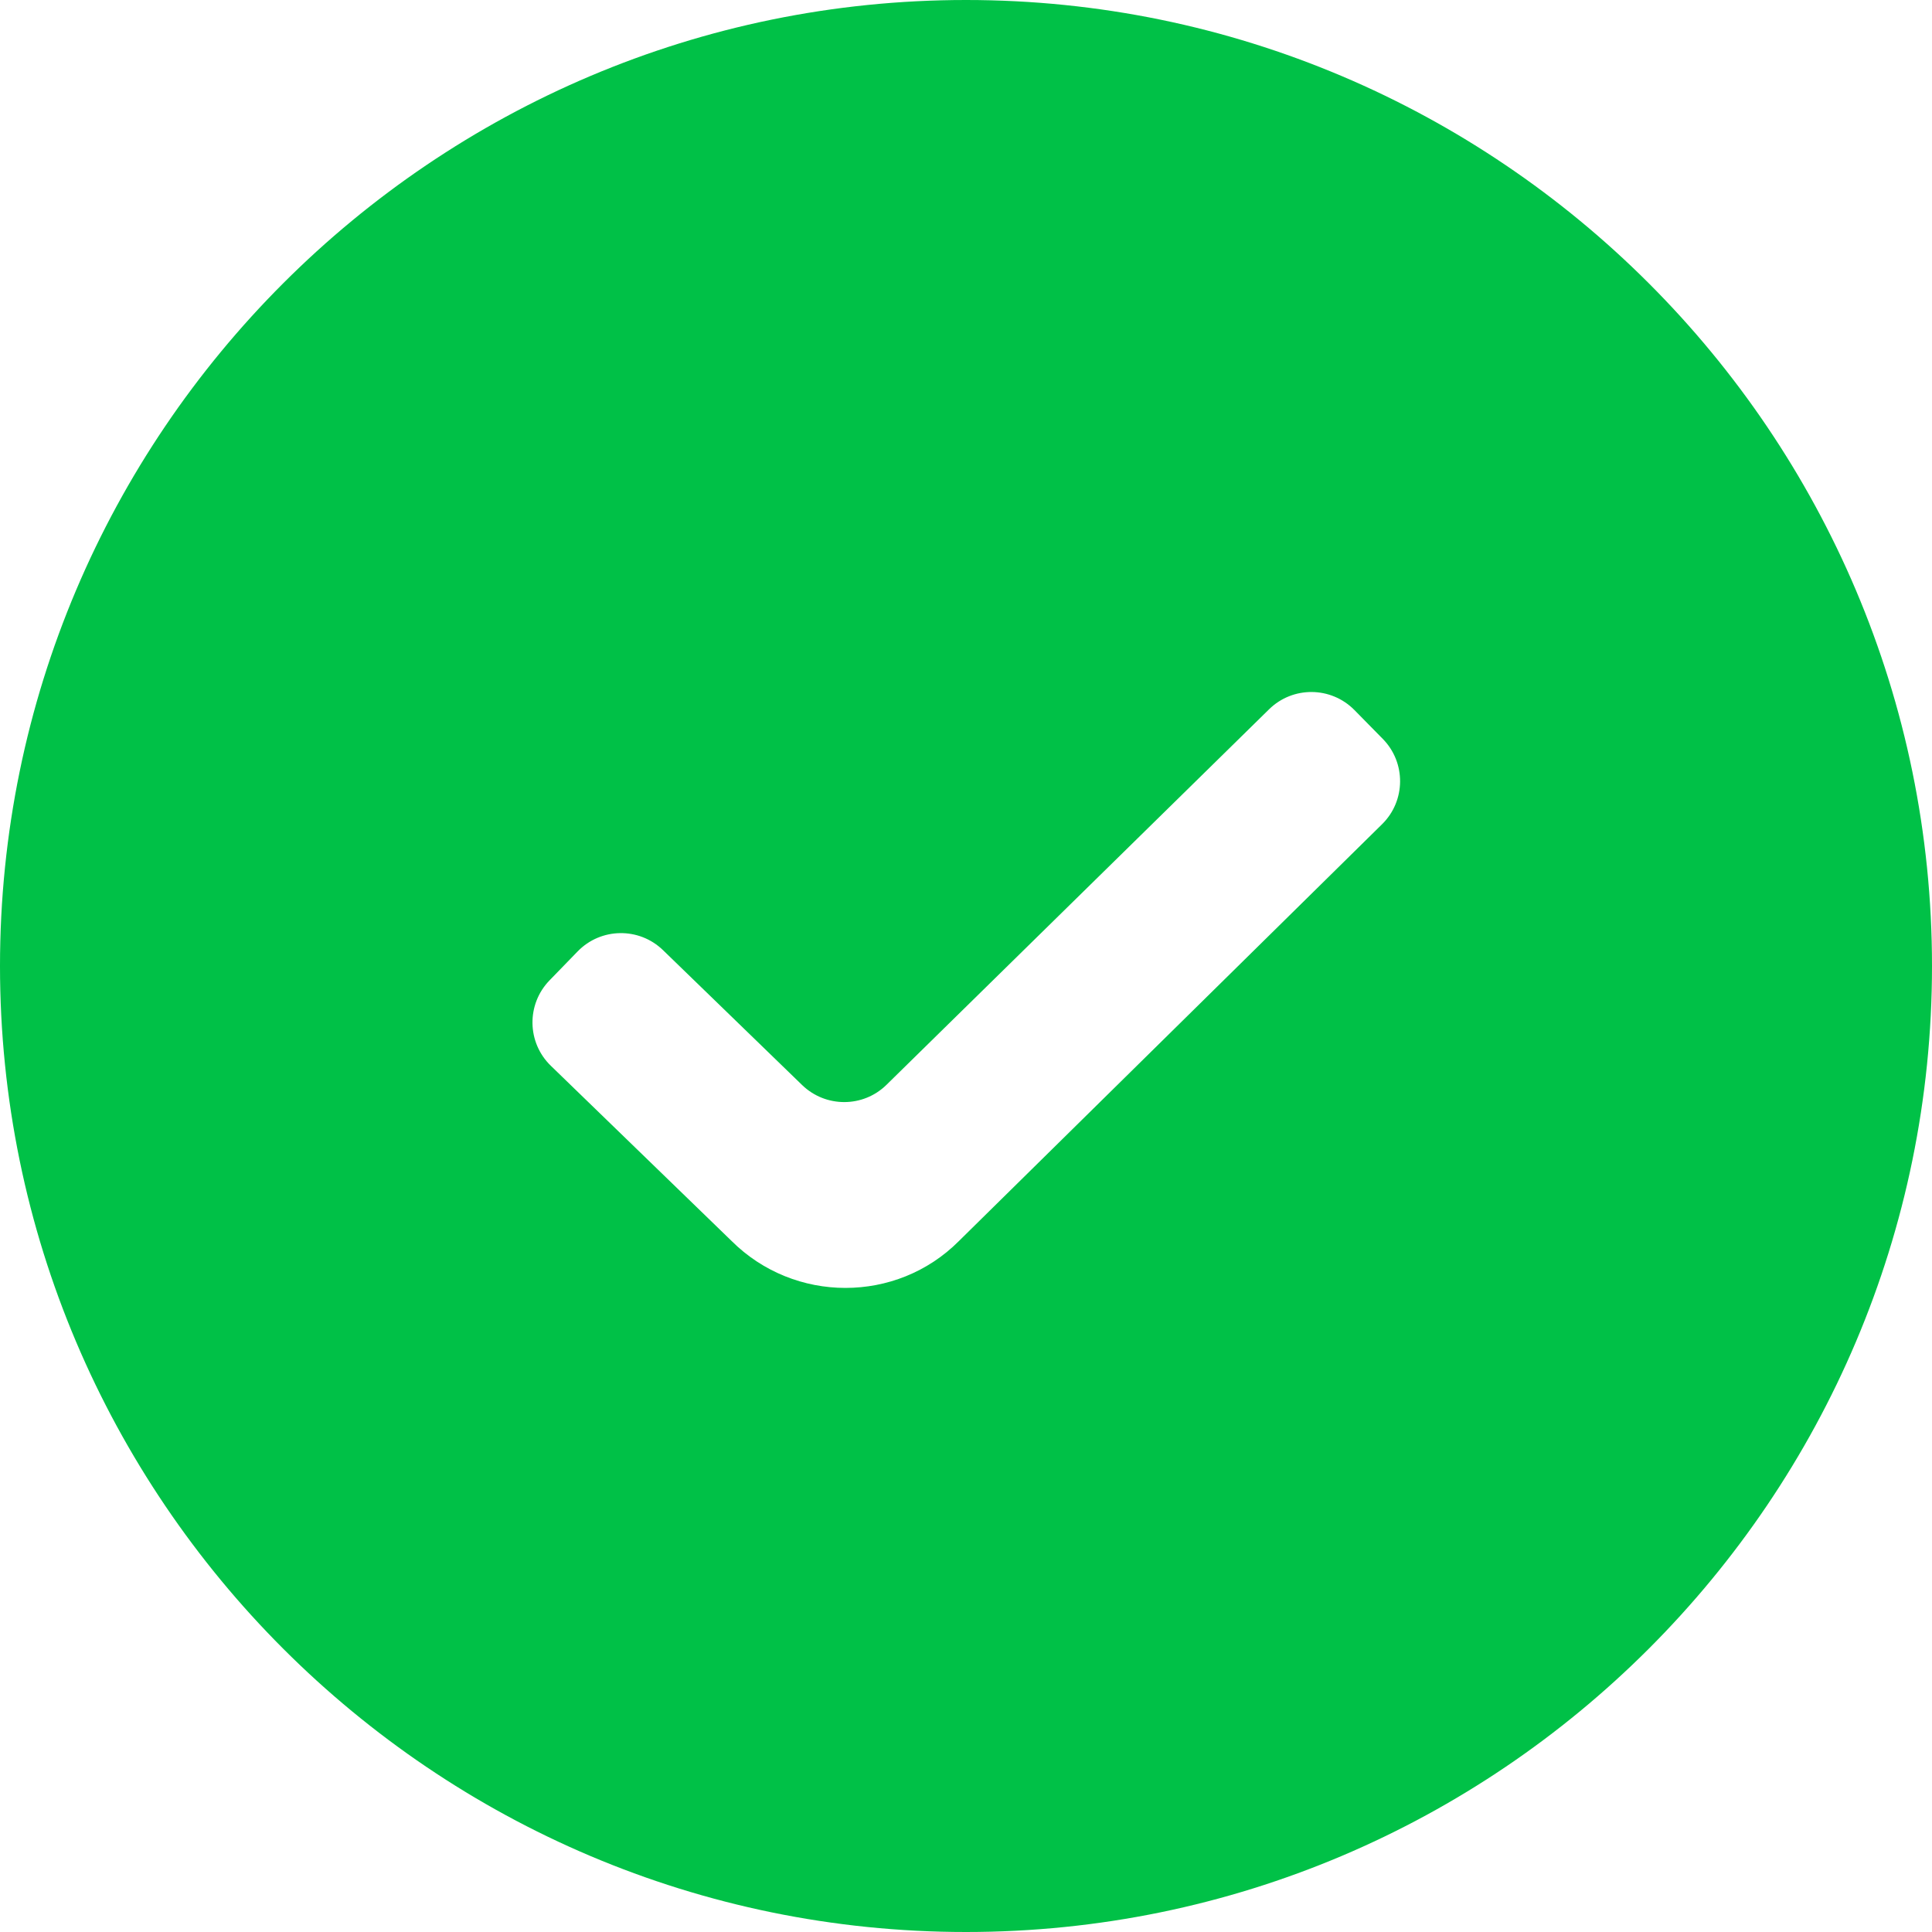 <svg width="32" height="32" viewBox="0 0 32 32" fill="none" xmlns="http://www.w3.org/2000/svg">
<g clip-path="url(#clip0_2917_27952)">
<path d="M16 0C7.177 0 0 7.177 0 16C0 24.823 7.177 32 16 32C24.823 32 32 24.823 32 16C32 7.177 24.823 0 16 0ZM15.879 20.559C15.363 21.075 14.684 21.332 14.003 21.332C13.321 21.332 12.636 21.072 12.115 20.552L9.124 17.653C8.727 17.269 8.717 16.636 9.101 16.239L9.567 15.759C9.951 15.363 10.584 15.353 10.981 15.737L13.286 17.972C13.676 18.349 14.296 18.348 14.683 17.968L21.02 11.748C21.413 11.362 22.045 11.367 22.433 11.76L22.902 12.237C23.29 12.63 23.285 13.264 22.892 13.651L15.879 20.559Z" fill="#00C147"/>
</g>
<defs>
<clipPath id="clip0_2917_27952">
<rect width="32" height="32" fill="white"/>
</clipPath>
</defs>
</svg>

